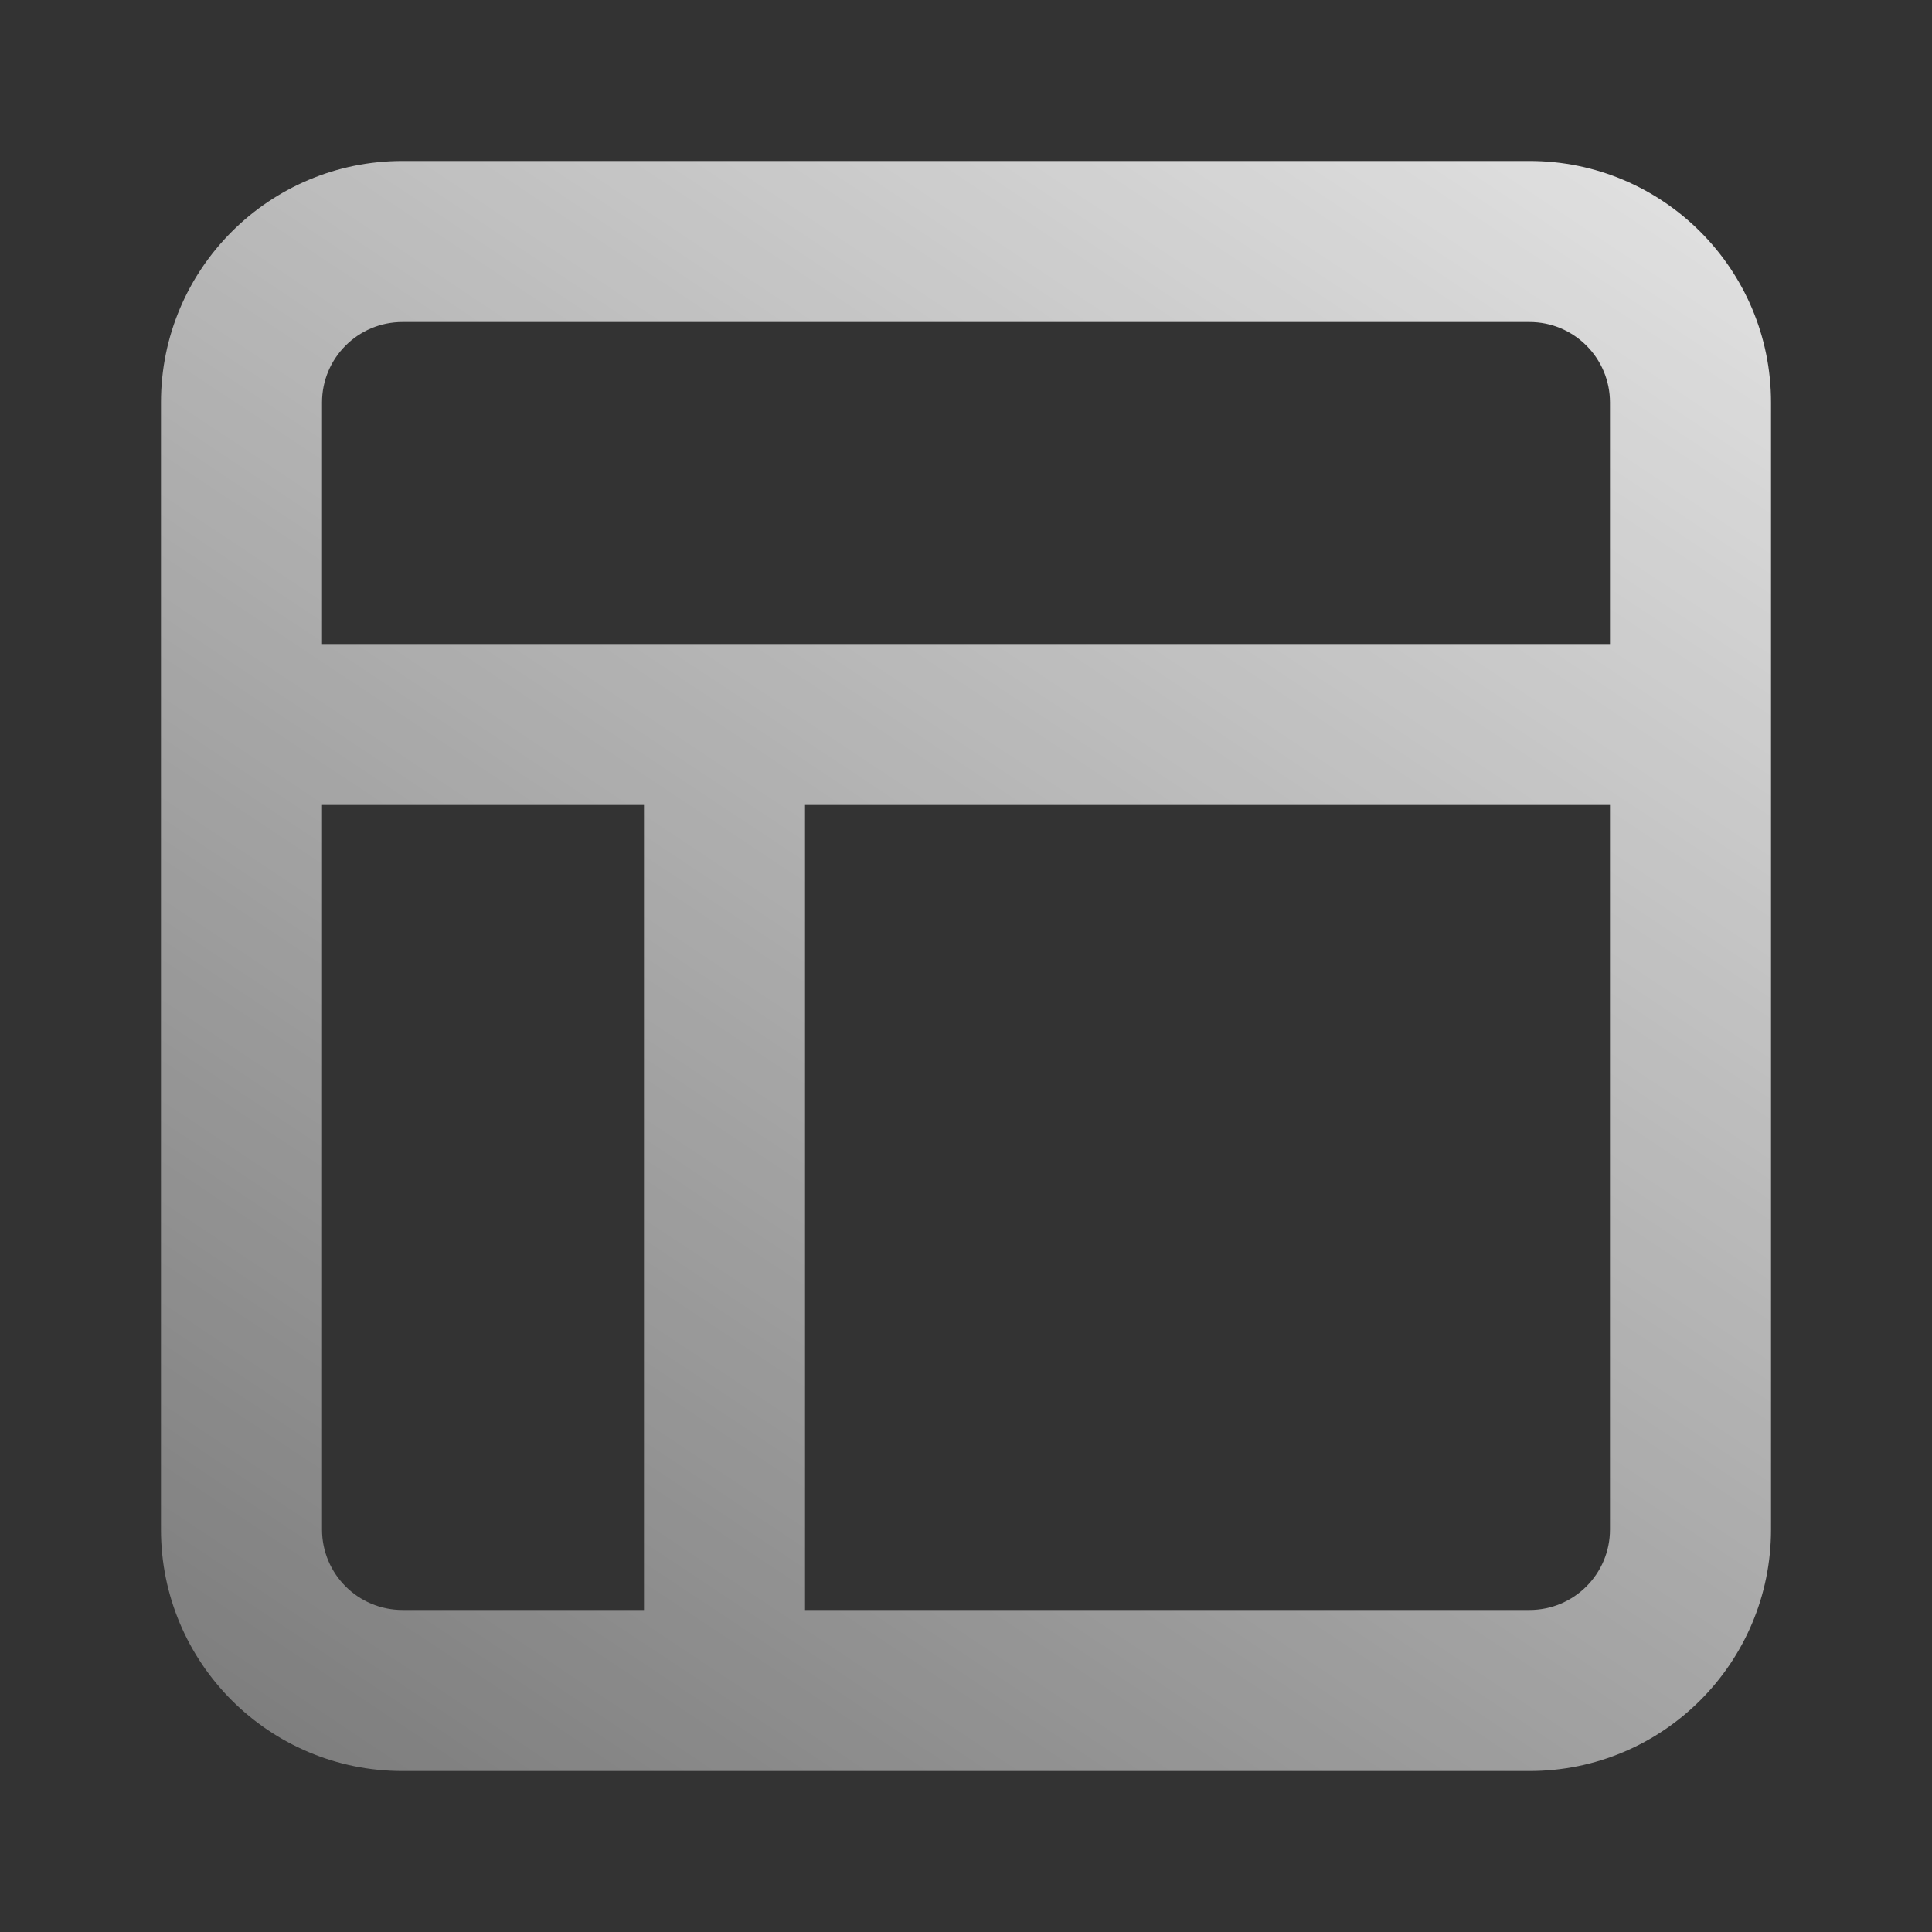 <svg width="28" height="28" viewBox="0 0 28 28" fill="none" xmlns="http://www.w3.org/2000/svg">
<rect x="0" y="0" width="28" height="28" fill="#333333" stroke="none"/>
<path fill-rule="evenodd" clip-rule="evenodd" d="M5.833 4.667C5.189 4.667 4.667 5.189 4.667 5.833V9.333H10.5H23.333V5.833C23.333 5.189 22.811 4.667 22.167 4.667H5.833ZM9.333 11.667H4.667V22.167C4.667 22.811 5.189 23.333 5.833 23.333H9.333V11.667ZM11.667 23.333V11.667H23.333V22.167C23.333 22.811 22.811 23.333 22.167 23.333H11.667ZM10.5 25.667H5.833C3.9 25.667 2.333 24.1 2.333 22.167V10.5V5.833C2.333 3.9 3.9 2.333 5.833 2.333H22.167C24.1 2.333 25.667 3.9 25.667 5.833V10.5V22.167C25.667 24.1 24.1 25.667 22.167 25.667H10.5Z" fill="url(#paint0_linear_3166_618)"/>
<defs>
<linearGradient id="paint0_linear_3166_618" x1="24" y1="-8.738" x2="-10.405" y2="43.047" gradientUnits="userSpaceOnUse">
<stop stop-color="white"/>
<stop offset="1" stop-color="white" stop-opacity="0"/>
</linearGradient>
</defs>
</svg>
